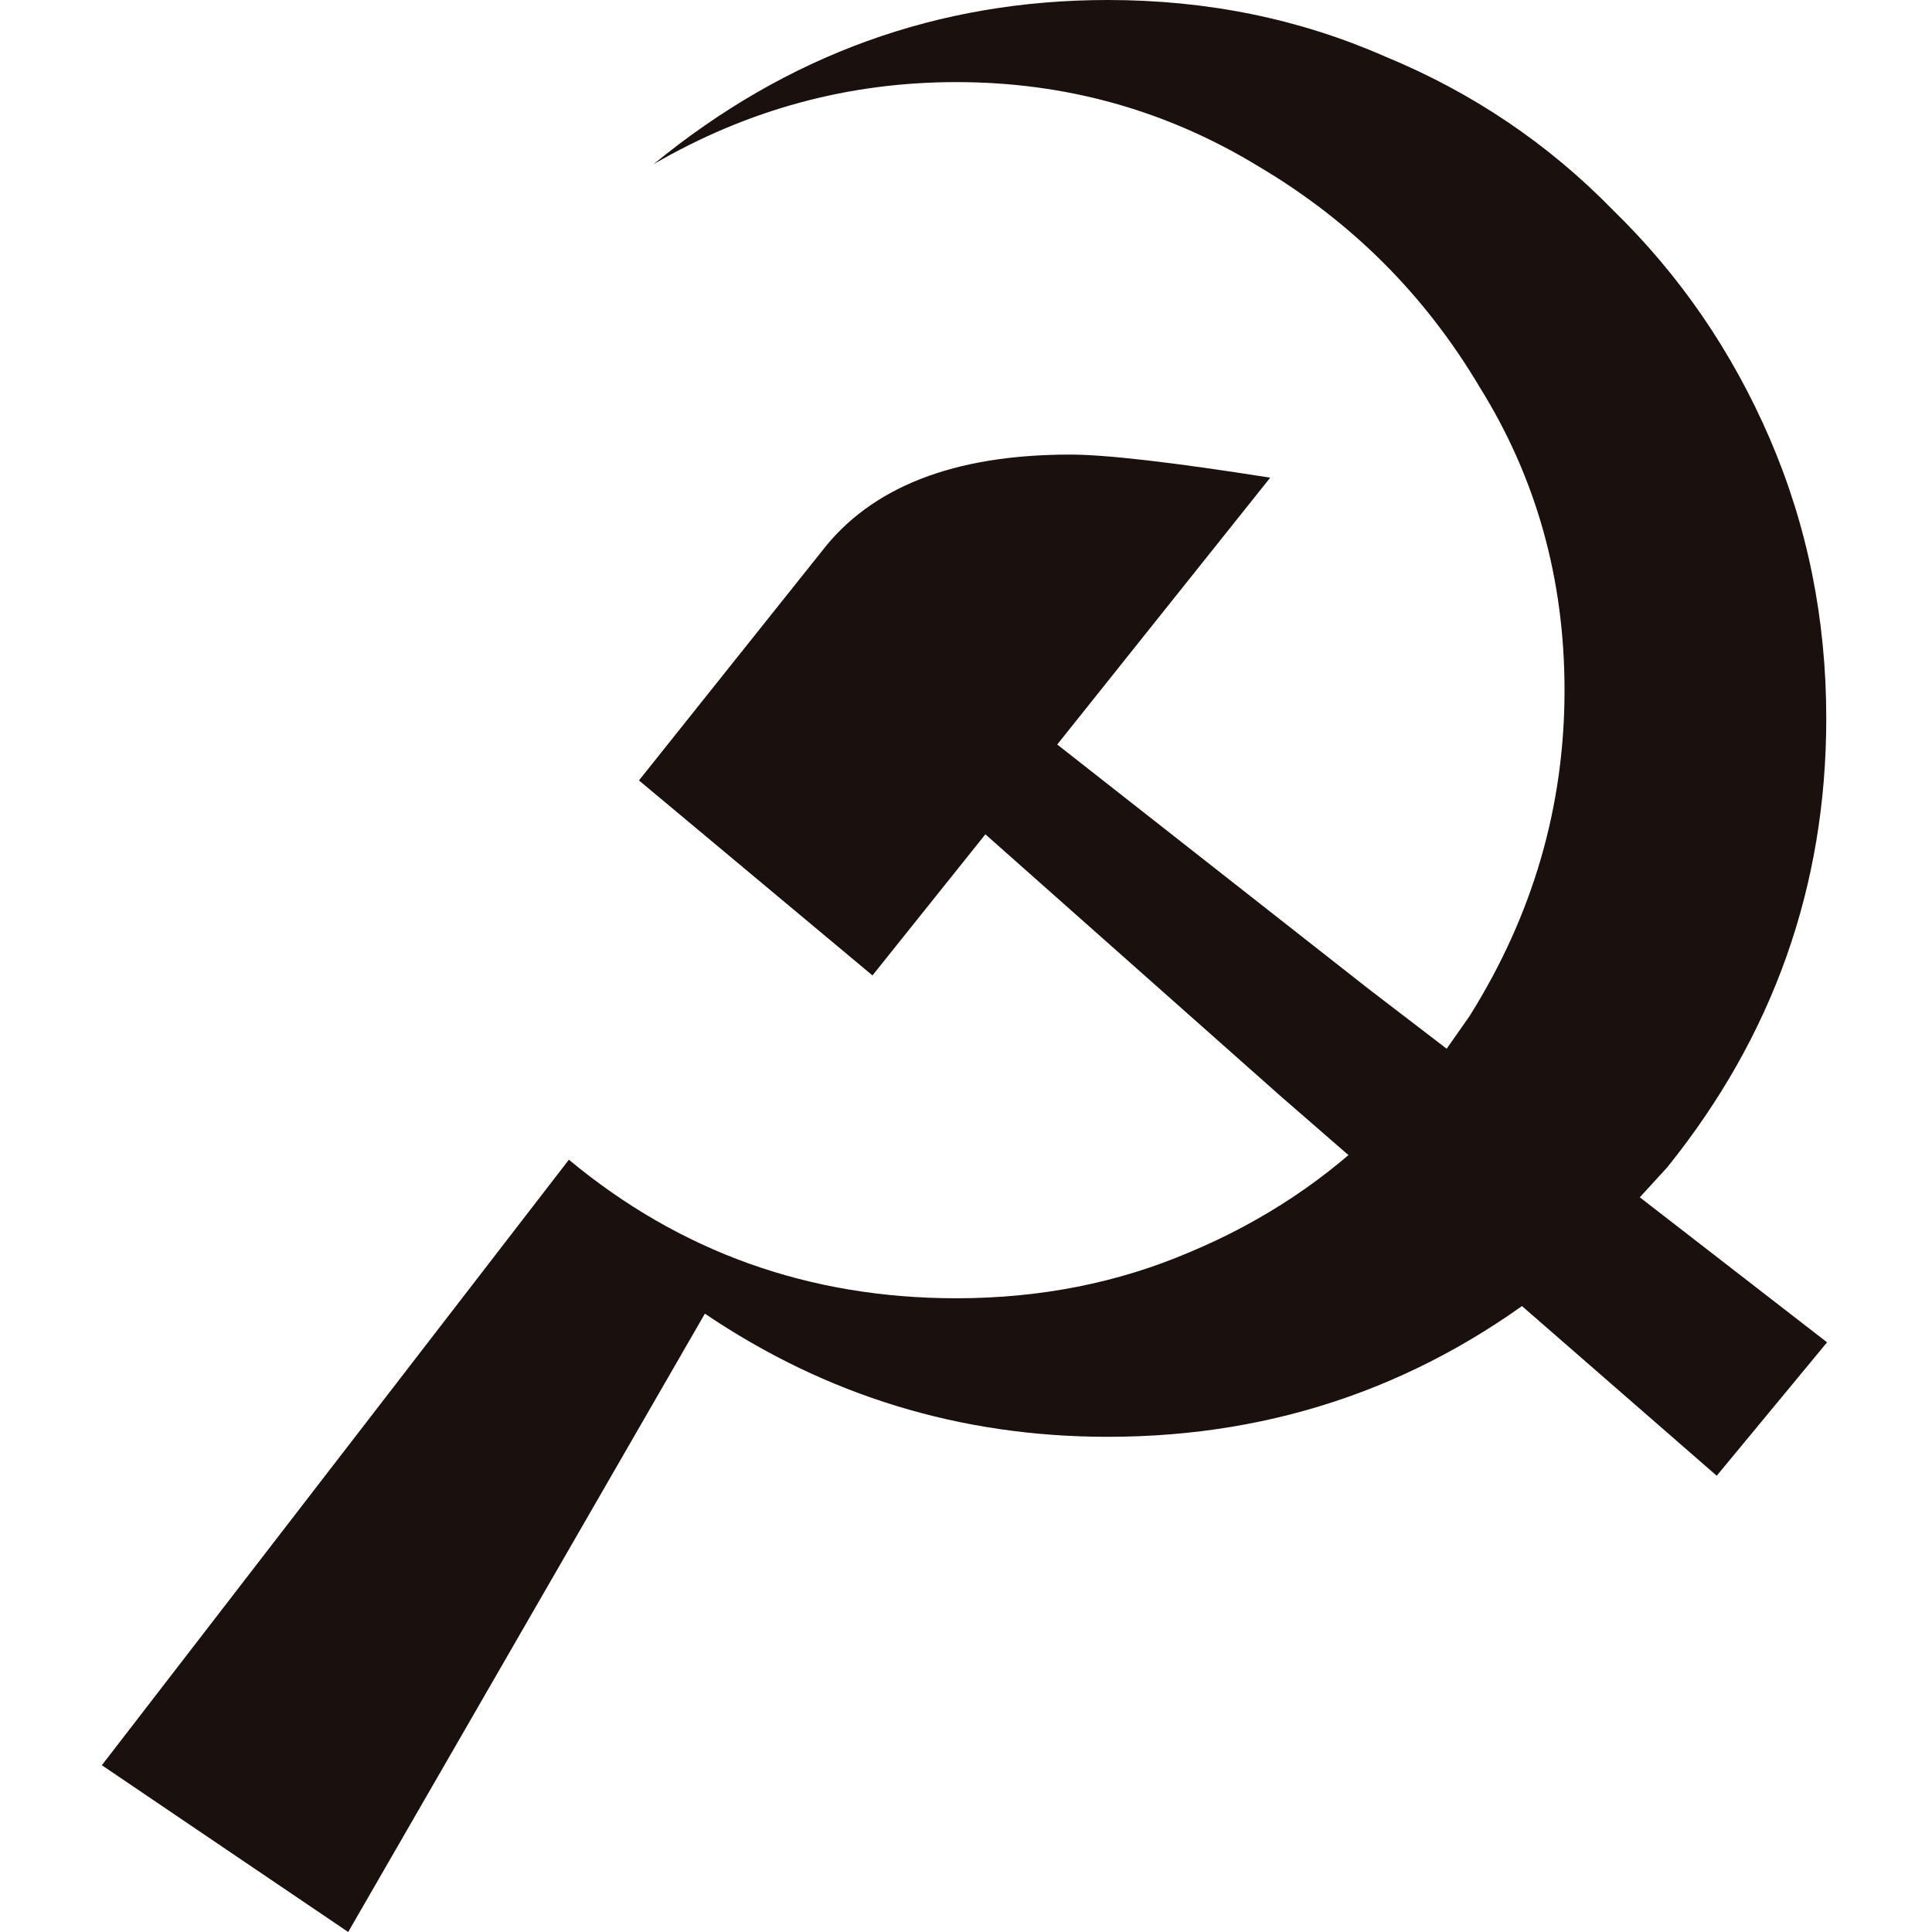 <?xml version="1.0" encoding="UTF-8"?> <svg xmlns="http://www.w3.org/2000/svg" width="626" height="626" viewBox="0 0 626 626" fill="none"> <path d="M33 571.963L112.82 626L228.393 425.647C267.749 452.25 311.262 465.551 358.933 465.551C413.809 465.551 462.588 448.37 505.27 414.008L523.5 396.5L540.191 378.26C574.558 335.585 591.742 287.09 591.742 232.776C591.742 200.63 585.644 170.425 573.449 142.159C561.255 113.894 544.348 89.231 522.73 68.17C501.667 46.555 477 29.928 448.73 18.29C421.015 6.097 391.082 0 358.933 0C304.056 0 255 17.735 211.764 53.206C242.251 35.471 274.955 26.603 309.876 26.603C345.352 26.603 378.056 35.748 407.989 54.037C437.921 71.772 461.757 95.604 479.494 125.533C497.787 154.907 506.933 187.606 506.933 223.631C506.933 261.318 496.678 296.512 476.169 329.211L463 348L447.899 364.128C430.161 381.863 409.375 395.718 385.539 405.695C362.258 415.671 337.037 420.659 309.876 420.659C262.206 420.659 220.356 405.695 184.326 375.766L33 571.963Z" fill="#1A110F"></path> <path d="M319.28 270.331L414.898 355.128L472.269 405.008L556.247 478.166L591.999 434.936L507.191 369.26L443.168 320.211L342.561 241.234L411.573 154.774C379.977 149.786 358.359 147.292 346.719 147.292C309.026 147.292 282.142 157.823 266.067 178.883L207.033 252.873L282.696 316.055L319.28 270.331Z" fill="#1A110F"></path> </svg> 